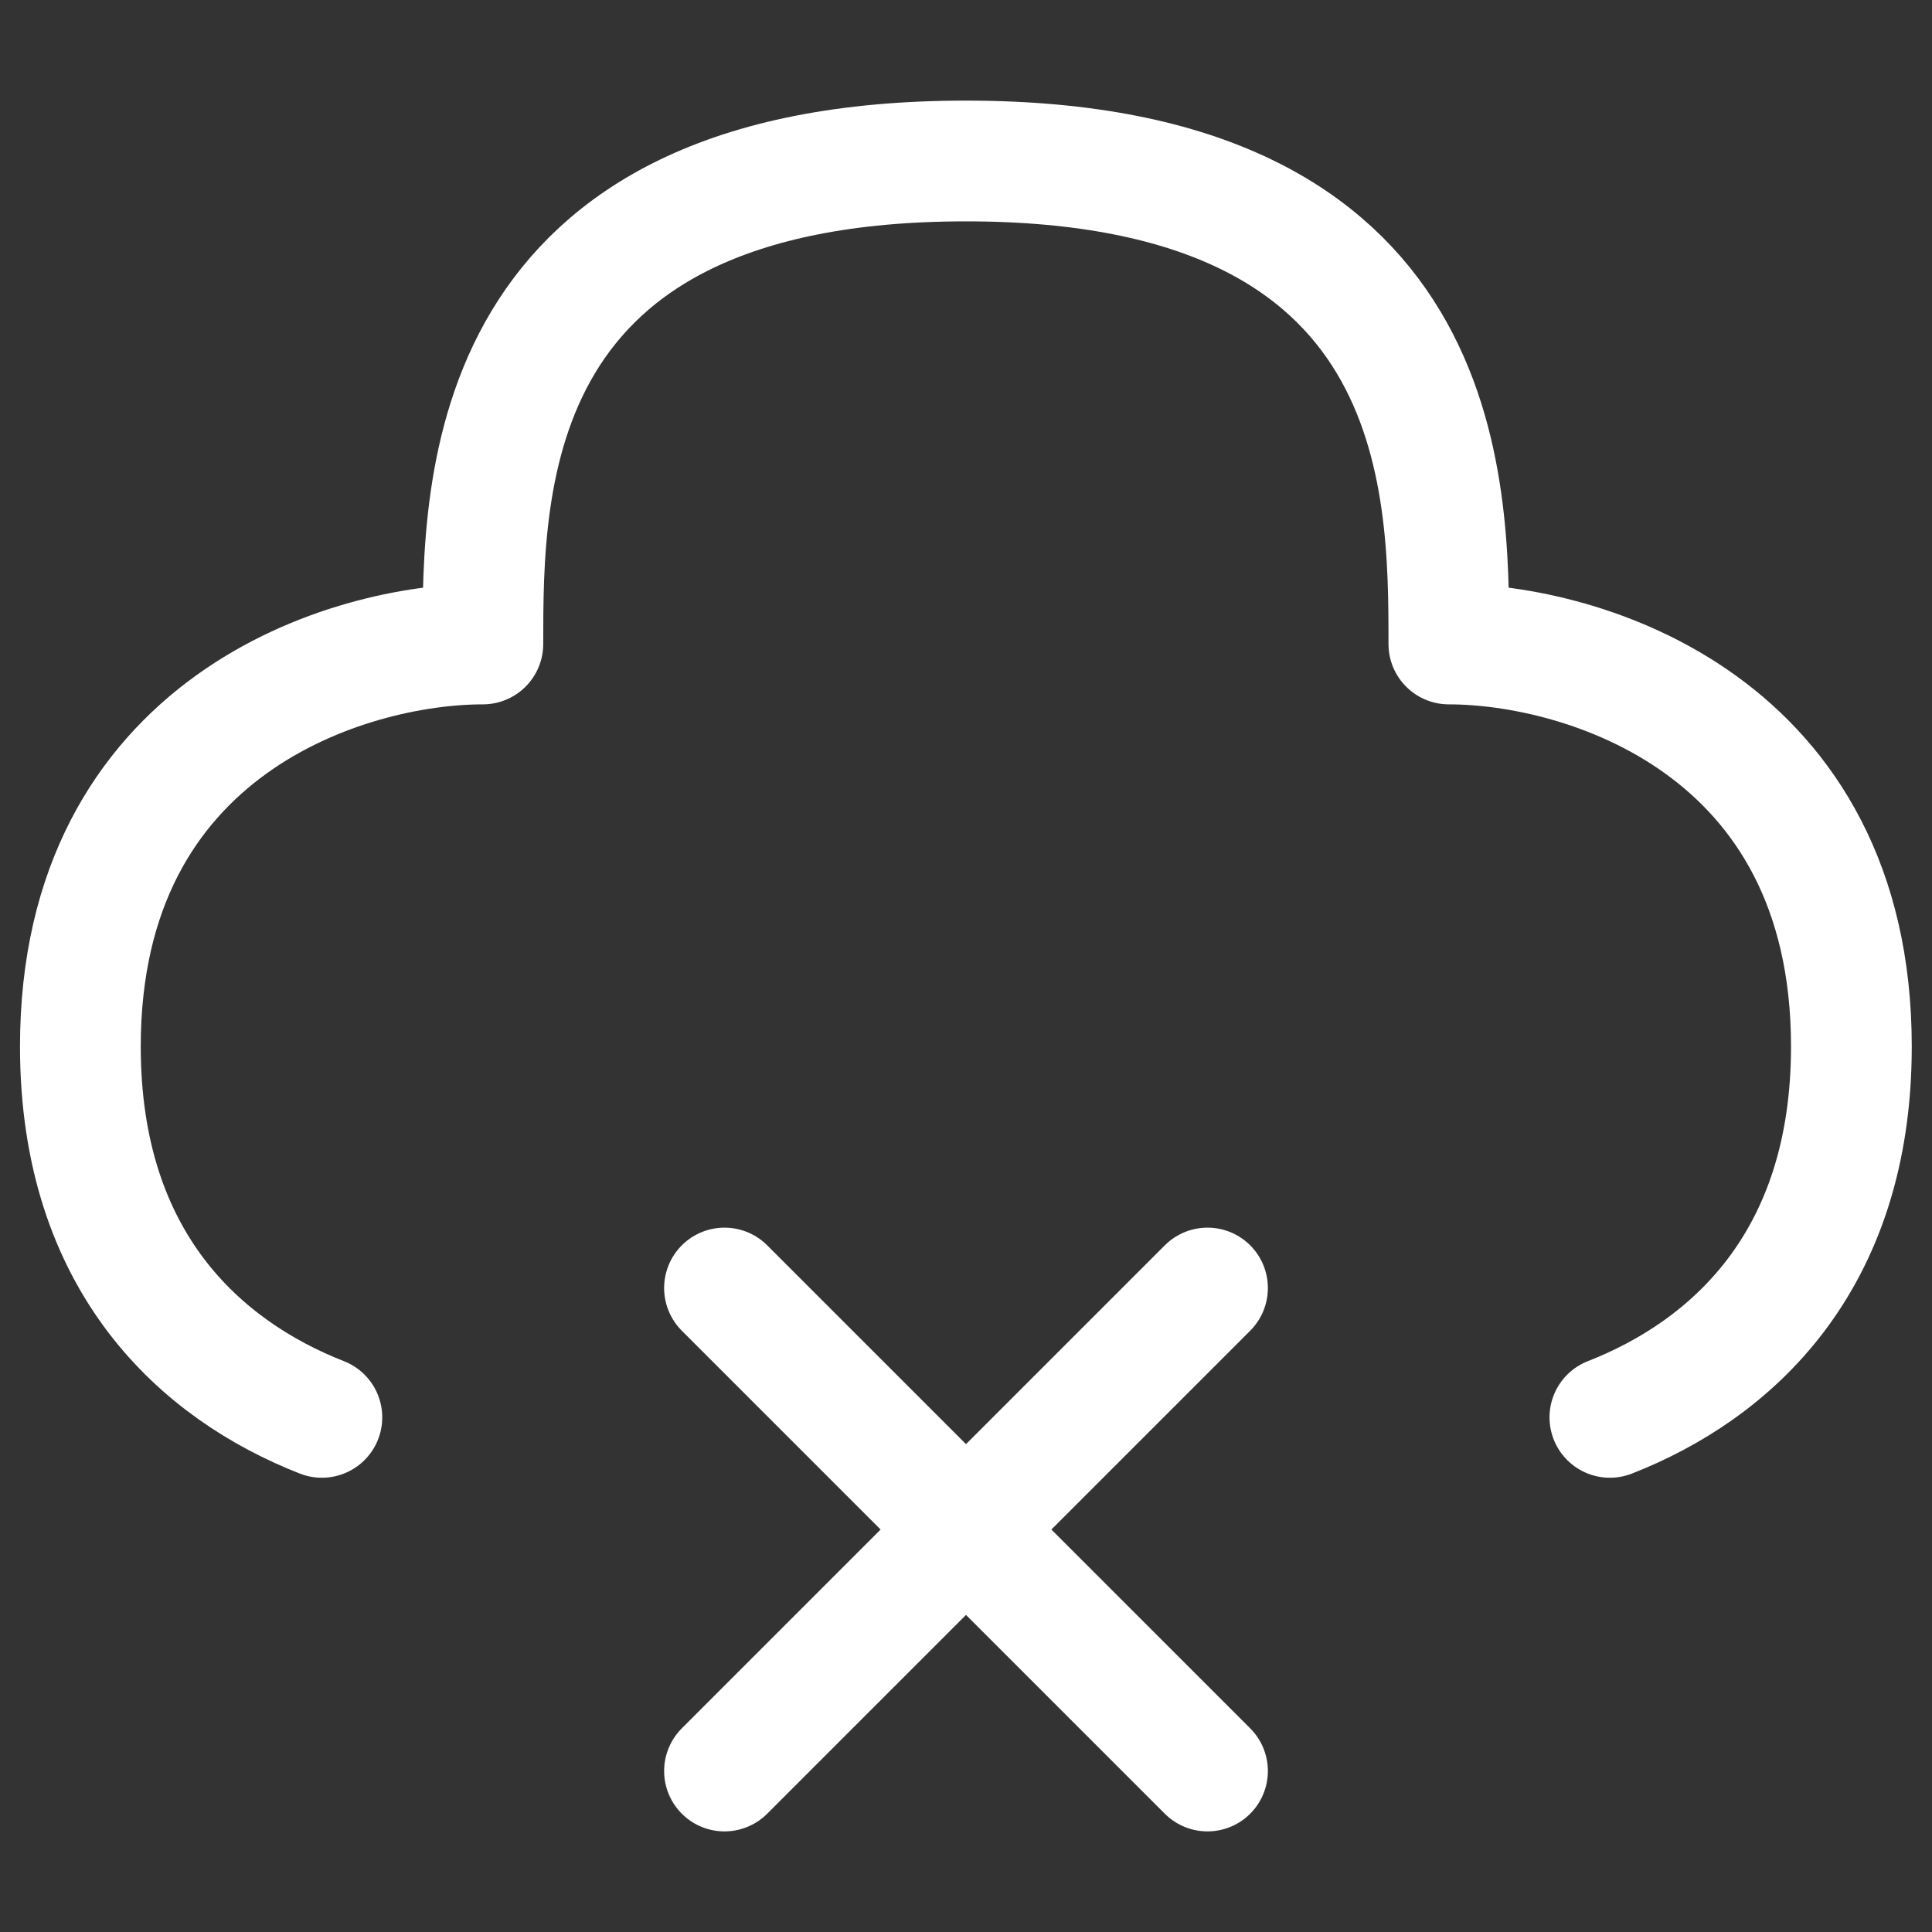 <?xml version="1.0" encoding="UTF-8"?> <svg xmlns="http://www.w3.org/2000/svg" width="40" height="40" viewBox="0 0 40 40" fill="none"><rect x="0" y="0" width="40" height="40" fill="#333333" stroke="none"/> <path d="M20 31.667L25 36.667M15 36.667L20 31.667L15 36.667ZM25 26.667L20 31.667L25 26.667ZM20 31.667L15 26.667L20 31.667Z" stroke="white" stroke-width="2.5" stroke-linecap="round" stroke-linejoin="round"></path> <path d="M33.331 29.345C35.821 28.37 38.331 26.148 38.331 21.667C38.331 15 32.776 13.333 29.997 13.333C29.997 10 29.997 3.333 19.997 3.333C9.997 3.333 9.997 10 9.997 13.333C7.219 13.333 1.664 15 1.664 21.667C1.664 26.148 4.174 28.37 6.664 29.345" stroke="white" stroke-width="2.5" stroke-linecap="round" stroke-linejoin="round"></path> </svg> 